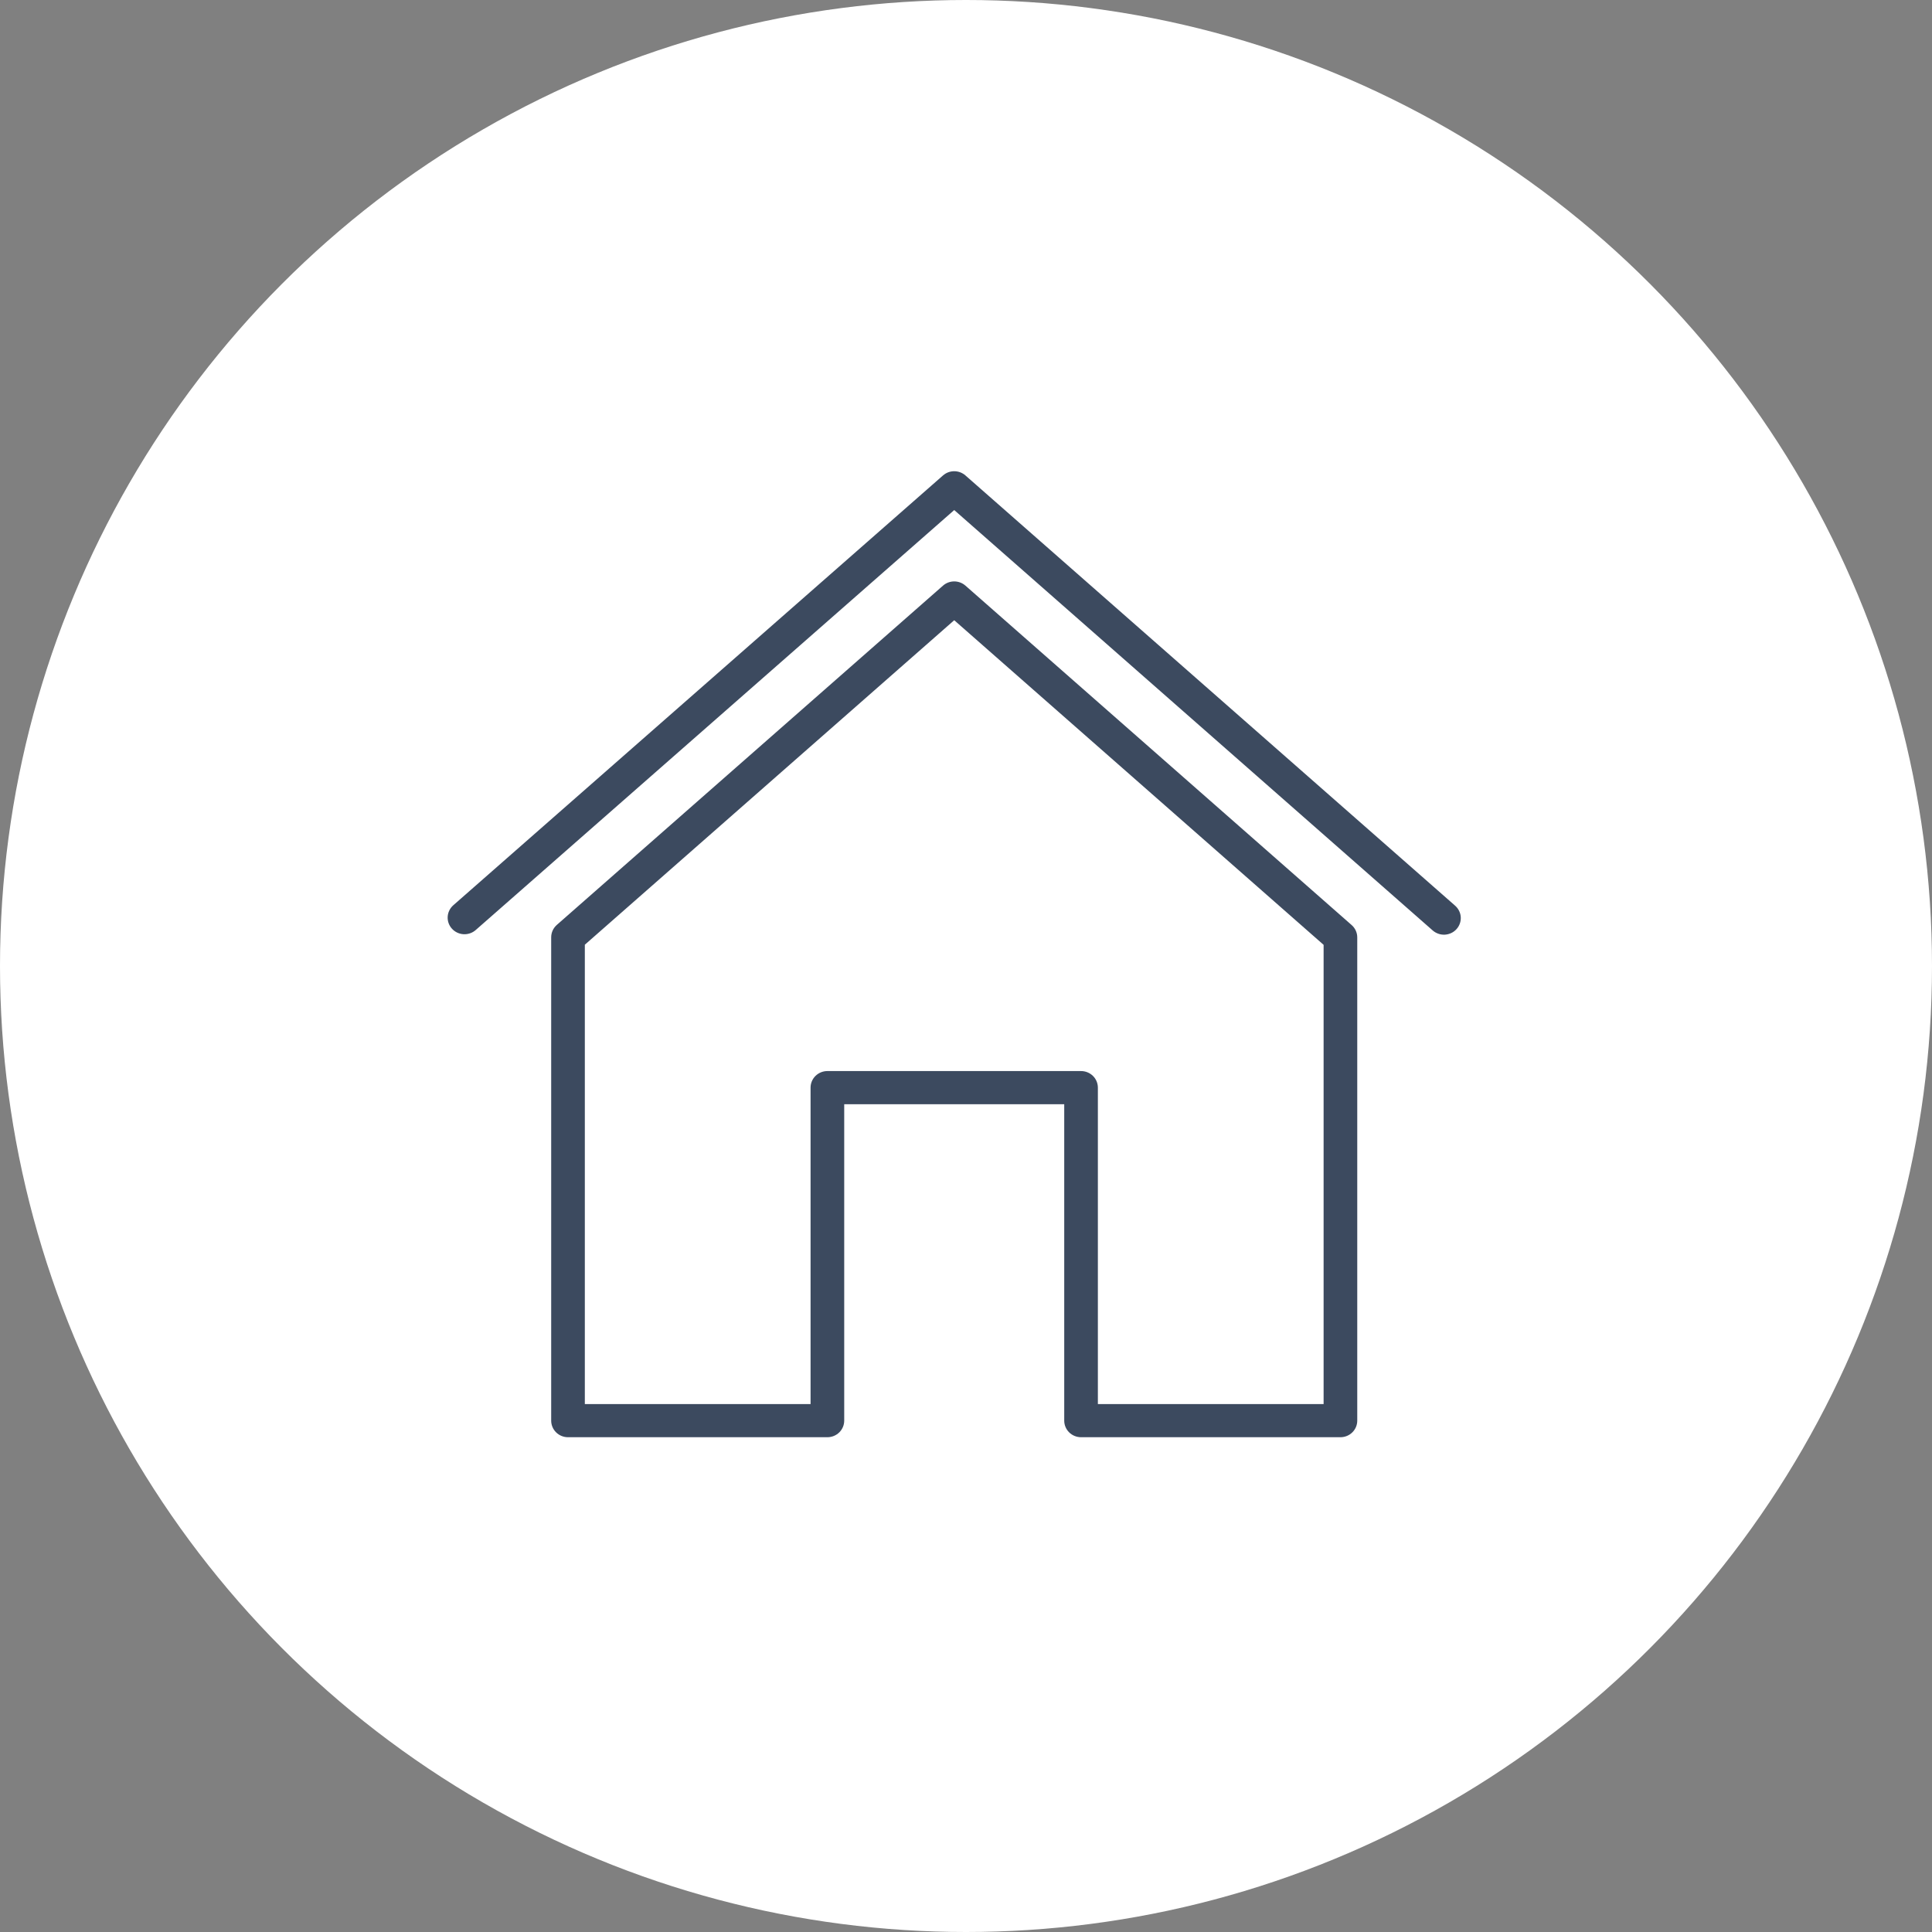 <svg width="82" height="82" viewBox="0 0 82 82" fill="none" xmlns="http://www.w3.org/2000/svg">
<rect x="0" y="0" width="82" height="82" fill="#808080" stroke="none"/>
<circle cx="41" cy="41" r="41" fill="white"/>
<path d="M61.761 38.441C61.831 38.503 61.888 38.577 61.929 38.661C61.97 38.744 61.994 38.834 61.999 38.927C62.004 39.019 61.991 39.111 61.96 39.199C61.929 39.286 61.881 39.367 61.818 39.436C61.756 39.505 61.68 39.561 61.596 39.601C61.511 39.641 61.419 39.664 61.326 39.67C61.232 39.675 61.138 39.662 61.05 39.631C60.961 39.601 60.879 39.553 60.809 39.492L40.5 21.648L20.191 39.473C20.049 39.598 19.863 39.661 19.674 39.651C19.485 39.64 19.308 39.556 19.182 39.417C19.055 39.278 18.99 39.094 19.001 38.908C19.012 38.721 19.097 38.547 19.239 38.422L40.024 20.179C40.155 20.064 40.324 20 40.5 20C40.676 20 40.845 20.064 40.976 20.179L61.761 38.441ZM57.368 39.262C57.443 39.328 57.503 39.409 57.544 39.5C57.585 39.59 57.606 39.688 57.606 39.787V60.296C57.606 60.483 57.531 60.662 57.397 60.794C57.263 60.926 57.082 61 56.892 61H45.883C45.694 61 45.512 60.926 45.378 60.794C45.244 60.662 45.169 60.483 45.169 60.296V46.866H35.831V60.296C35.831 60.483 35.756 60.662 35.622 60.794C35.488 60.926 35.306 61 35.117 61H24.108C23.918 61 23.737 60.926 23.603 60.794C23.469 60.662 23.394 60.483 23.394 60.296V39.783C23.394 39.684 23.415 39.586 23.456 39.495C23.497 39.404 23.557 39.324 23.632 39.257L40.024 24.856C40.155 24.741 40.324 24.677 40.5 24.677C40.676 24.677 40.845 24.741 40.976 24.856L57.368 39.262ZM56.178 40.102L40.5 26.324L24.822 40.097V59.593H34.403V46.163C34.403 45.976 34.478 45.797 34.612 45.665C34.746 45.533 34.928 45.459 35.117 45.459H45.883C46.072 45.459 46.254 45.533 46.388 45.665C46.522 45.797 46.597 45.976 46.597 46.163V59.593H56.178V40.102Z" fill="#3C4A5F"/>
</svg>
